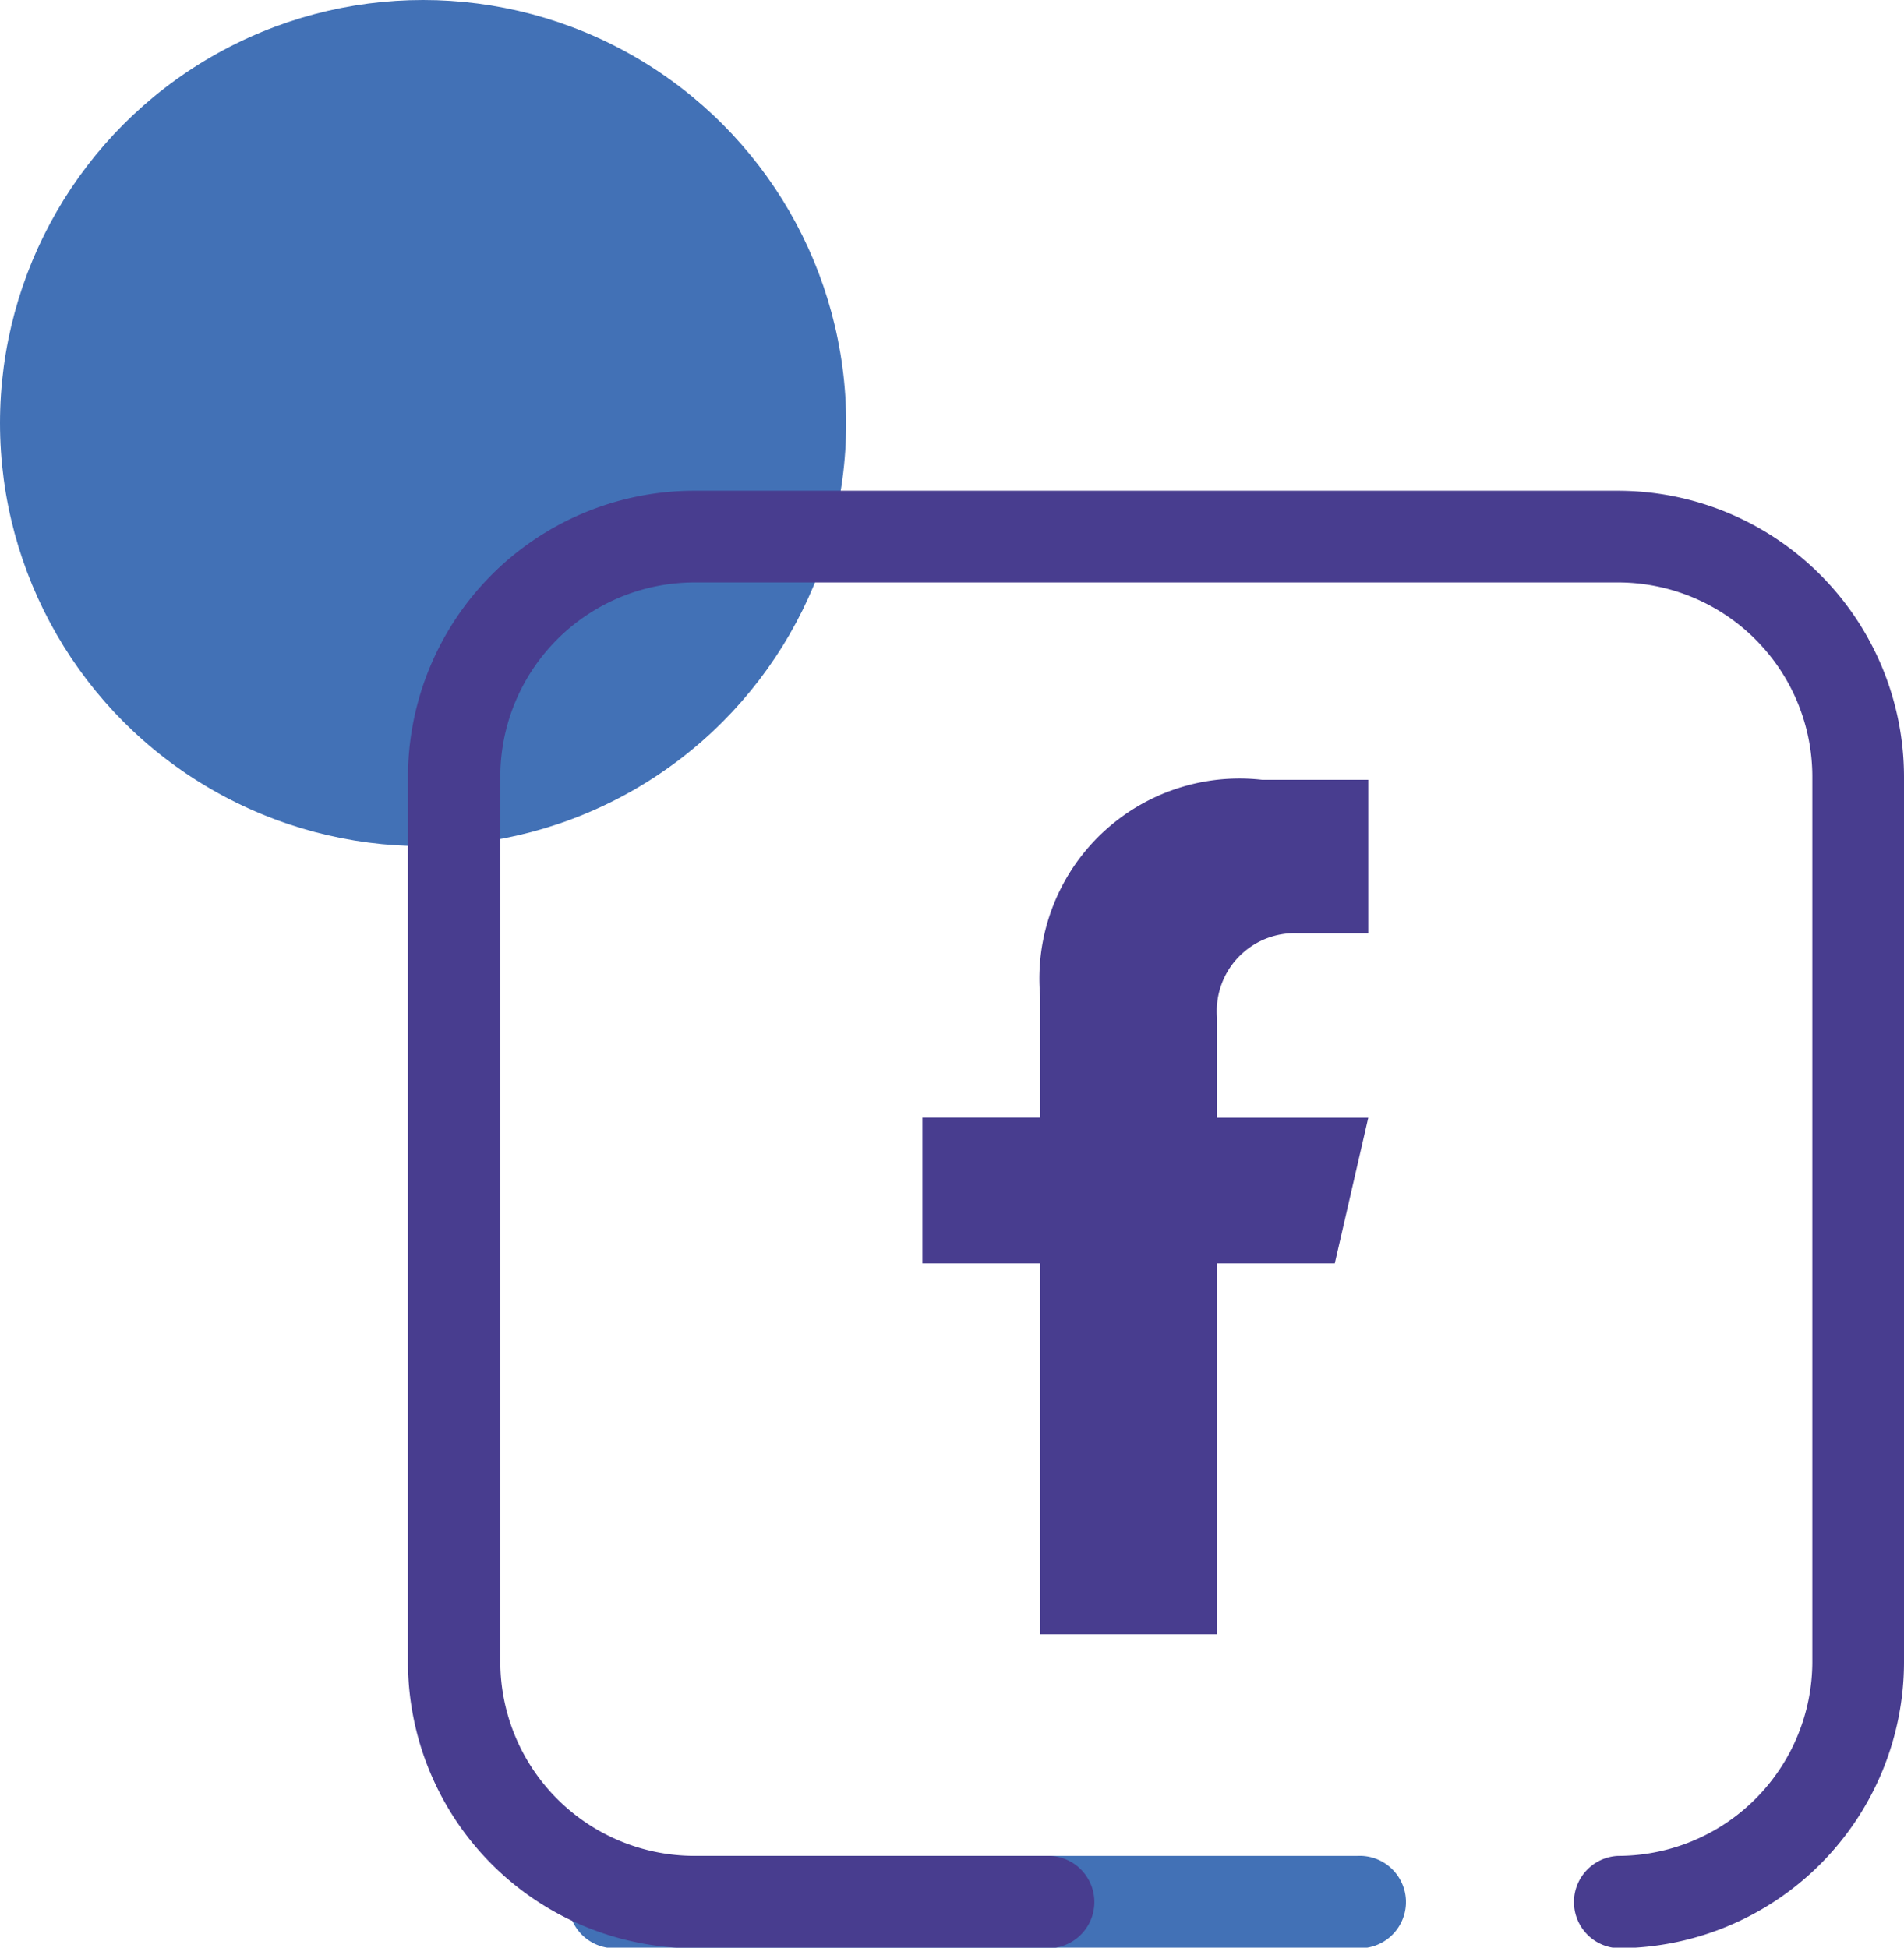 <svg xmlns="http://www.w3.org/2000/svg" width="17.632" height="18.038" viewBox="0 0 17.632 18.038">
  <g id="Grupo_1084" data-name="Grupo 1084" transform="translate(-736.088 -442.757)">
    <circle id="Elipse_13" data-name="Elipse 13" cx="3.918" cy="3.918" r="3.918" transform="translate(736.088 442.757)" fill="#4271b6"/>
    <path id="Caminho_4055" data-name="Caminho 4055" d="M748.662,460.8H741.8a.428.428,0,1,1,0-.855h6.859a.428.428,0,1,1,0,.855Z" fill="#4271b6"/>
    <path id="Caminho_4056" data-name="Caminho 4056" d="M751.071,460.8a.428.428,0,0,1,0-.855,1.8,1.8,0,0,0,1.8-1.794v-8.2a1.8,1.8,0,0,0-1.8-1.8h-8.556a1.8,1.8,0,0,0-1.794,1.8v8.2a1.8,1.8,0,0,0,1.794,1.794h3.3a.428.428,0,0,1,0,.855h-3.3a2.652,2.652,0,0,1-2.649-2.649v-8.2a2.652,2.652,0,0,1,2.649-2.649h8.556a2.652,2.652,0,0,1,2.649,2.649v8.2A2.652,2.652,0,0,1,751.071,460.8Z" fill="#483d8f"/>
    <path id="Caminho_4057" data-name="Caminho 4057" d="M748.106,451.4h.653v-1.421h-.983a1.853,1.853,0,0,0-2.055,2.01v1.118H744.63v1.35h1.091v3.435h1.637v-3.435h1.091l.31-1.349h-1.4v-.922A.721.721,0,0,1,748.106,451.4Z" fill="#483d8f"/>
  </g>
</svg>
